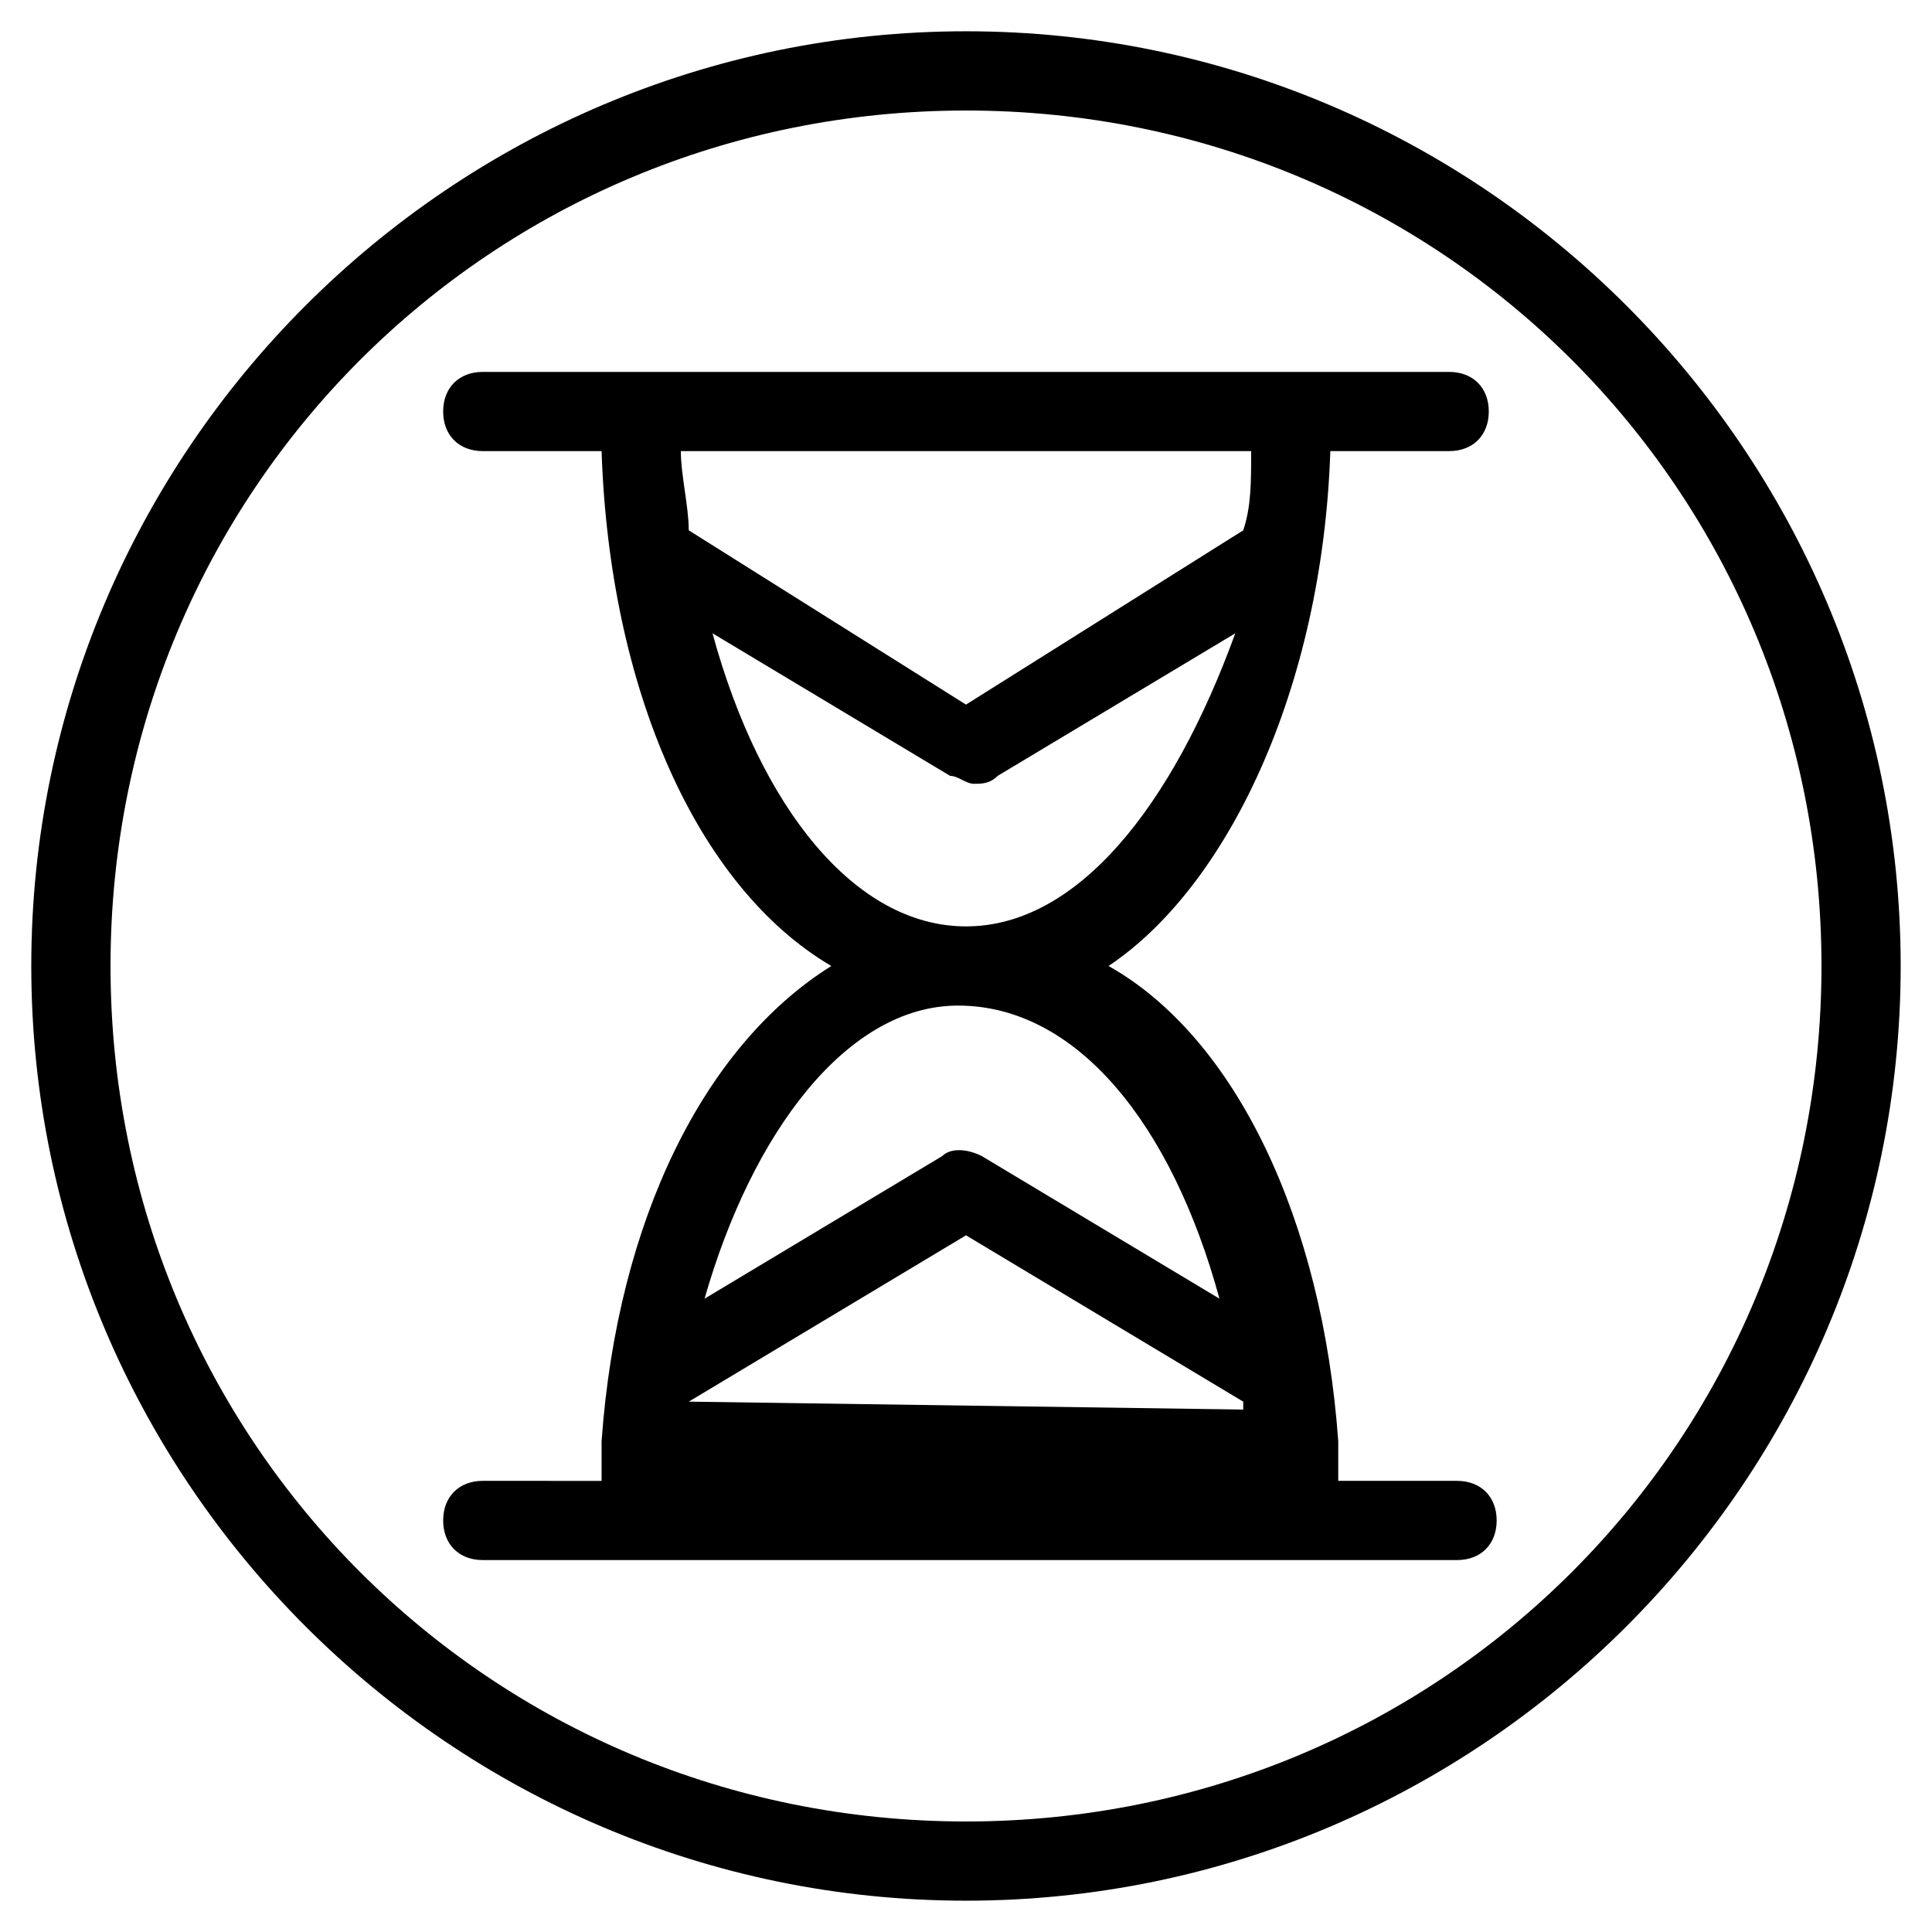 <?xml version="1.0" encoding="UTF-8"?>
<!-- Uploaded to: SVG Repo, www.svgrepo.com, Generator: SVG Repo Mixer Tools -->
<svg fill="#000000" width="800px" height="800px" version="1.1" viewBox="144 144 512 512" xmlns="http://www.w3.org/2000/svg">
 <g>
  <path d="m400 152.29c-136.45 0-247.71 111.26-247.71 247.71 0 136.45 111.26 247.7 247.71 247.7 136.45 0 247.7-111.26 247.7-247.7 0-136.45-111.26-247.71-247.7-247.71zm0 474.42c-125.95 0-226.71-100.76-226.71-226.71 0-125.95 100.76-226.71 226.71-226.71 125.95 0 226.71 100.76 226.71 226.71 0 125.95-100.76 226.71-226.71 226.71z"/>
  <path d="m496.56 263.55h31.488c6.297 0 10.496-4.199 10.496-10.496 0-6.297-4.199-10.496-10.496-10.496h-256.11c-6.297 0-10.496 4.199-10.496 10.496 0 6.297 4.199 10.496 10.496 10.496h31.488c2.098 62.977 25.191 115.46 60.879 136.45-33.586 20.992-56.68 67.176-60.879 125.95v10.496l-31.488-0.004c-6.297 0-10.496 4.199-10.496 10.496s4.199 10.496 10.496 10.496h258.2c6.297 0 10.496-4.199 10.496-10.496s-4.199-10.496-10.496-10.496h-31.488v-10.496c-4.199-58.777-27.289-107.06-60.879-125.95 31.492-20.988 56.68-73.469 58.781-136.45zm-20.992 0c0 8.398 0 14.695-2.098 20.992l-73.473 46.184-73.473-46.184c0-6.297-2.098-14.695-2.098-20.992zm-149.04 251.9 73.473-44.082 73.473 44.082v2.098zm140.64-27.289-62.977-37.785c-4.199-2.098-8.398-2.098-10.496 0l-62.977 37.785c12.594-44.082 37.785-77.672 67.176-77.672 31.488 0.004 56.68 31.492 69.273 77.672zm-67.172-98.66c-29.391 0-54.578-31.488-67.176-77.672l62.977 37.785c2.098 0 4.199 2.098 6.297 2.098s4.199 0 6.297-2.098l62.977-37.785c-16.793 46.184-41.984 77.672-71.371 77.672z"/>
 </g>
</svg>